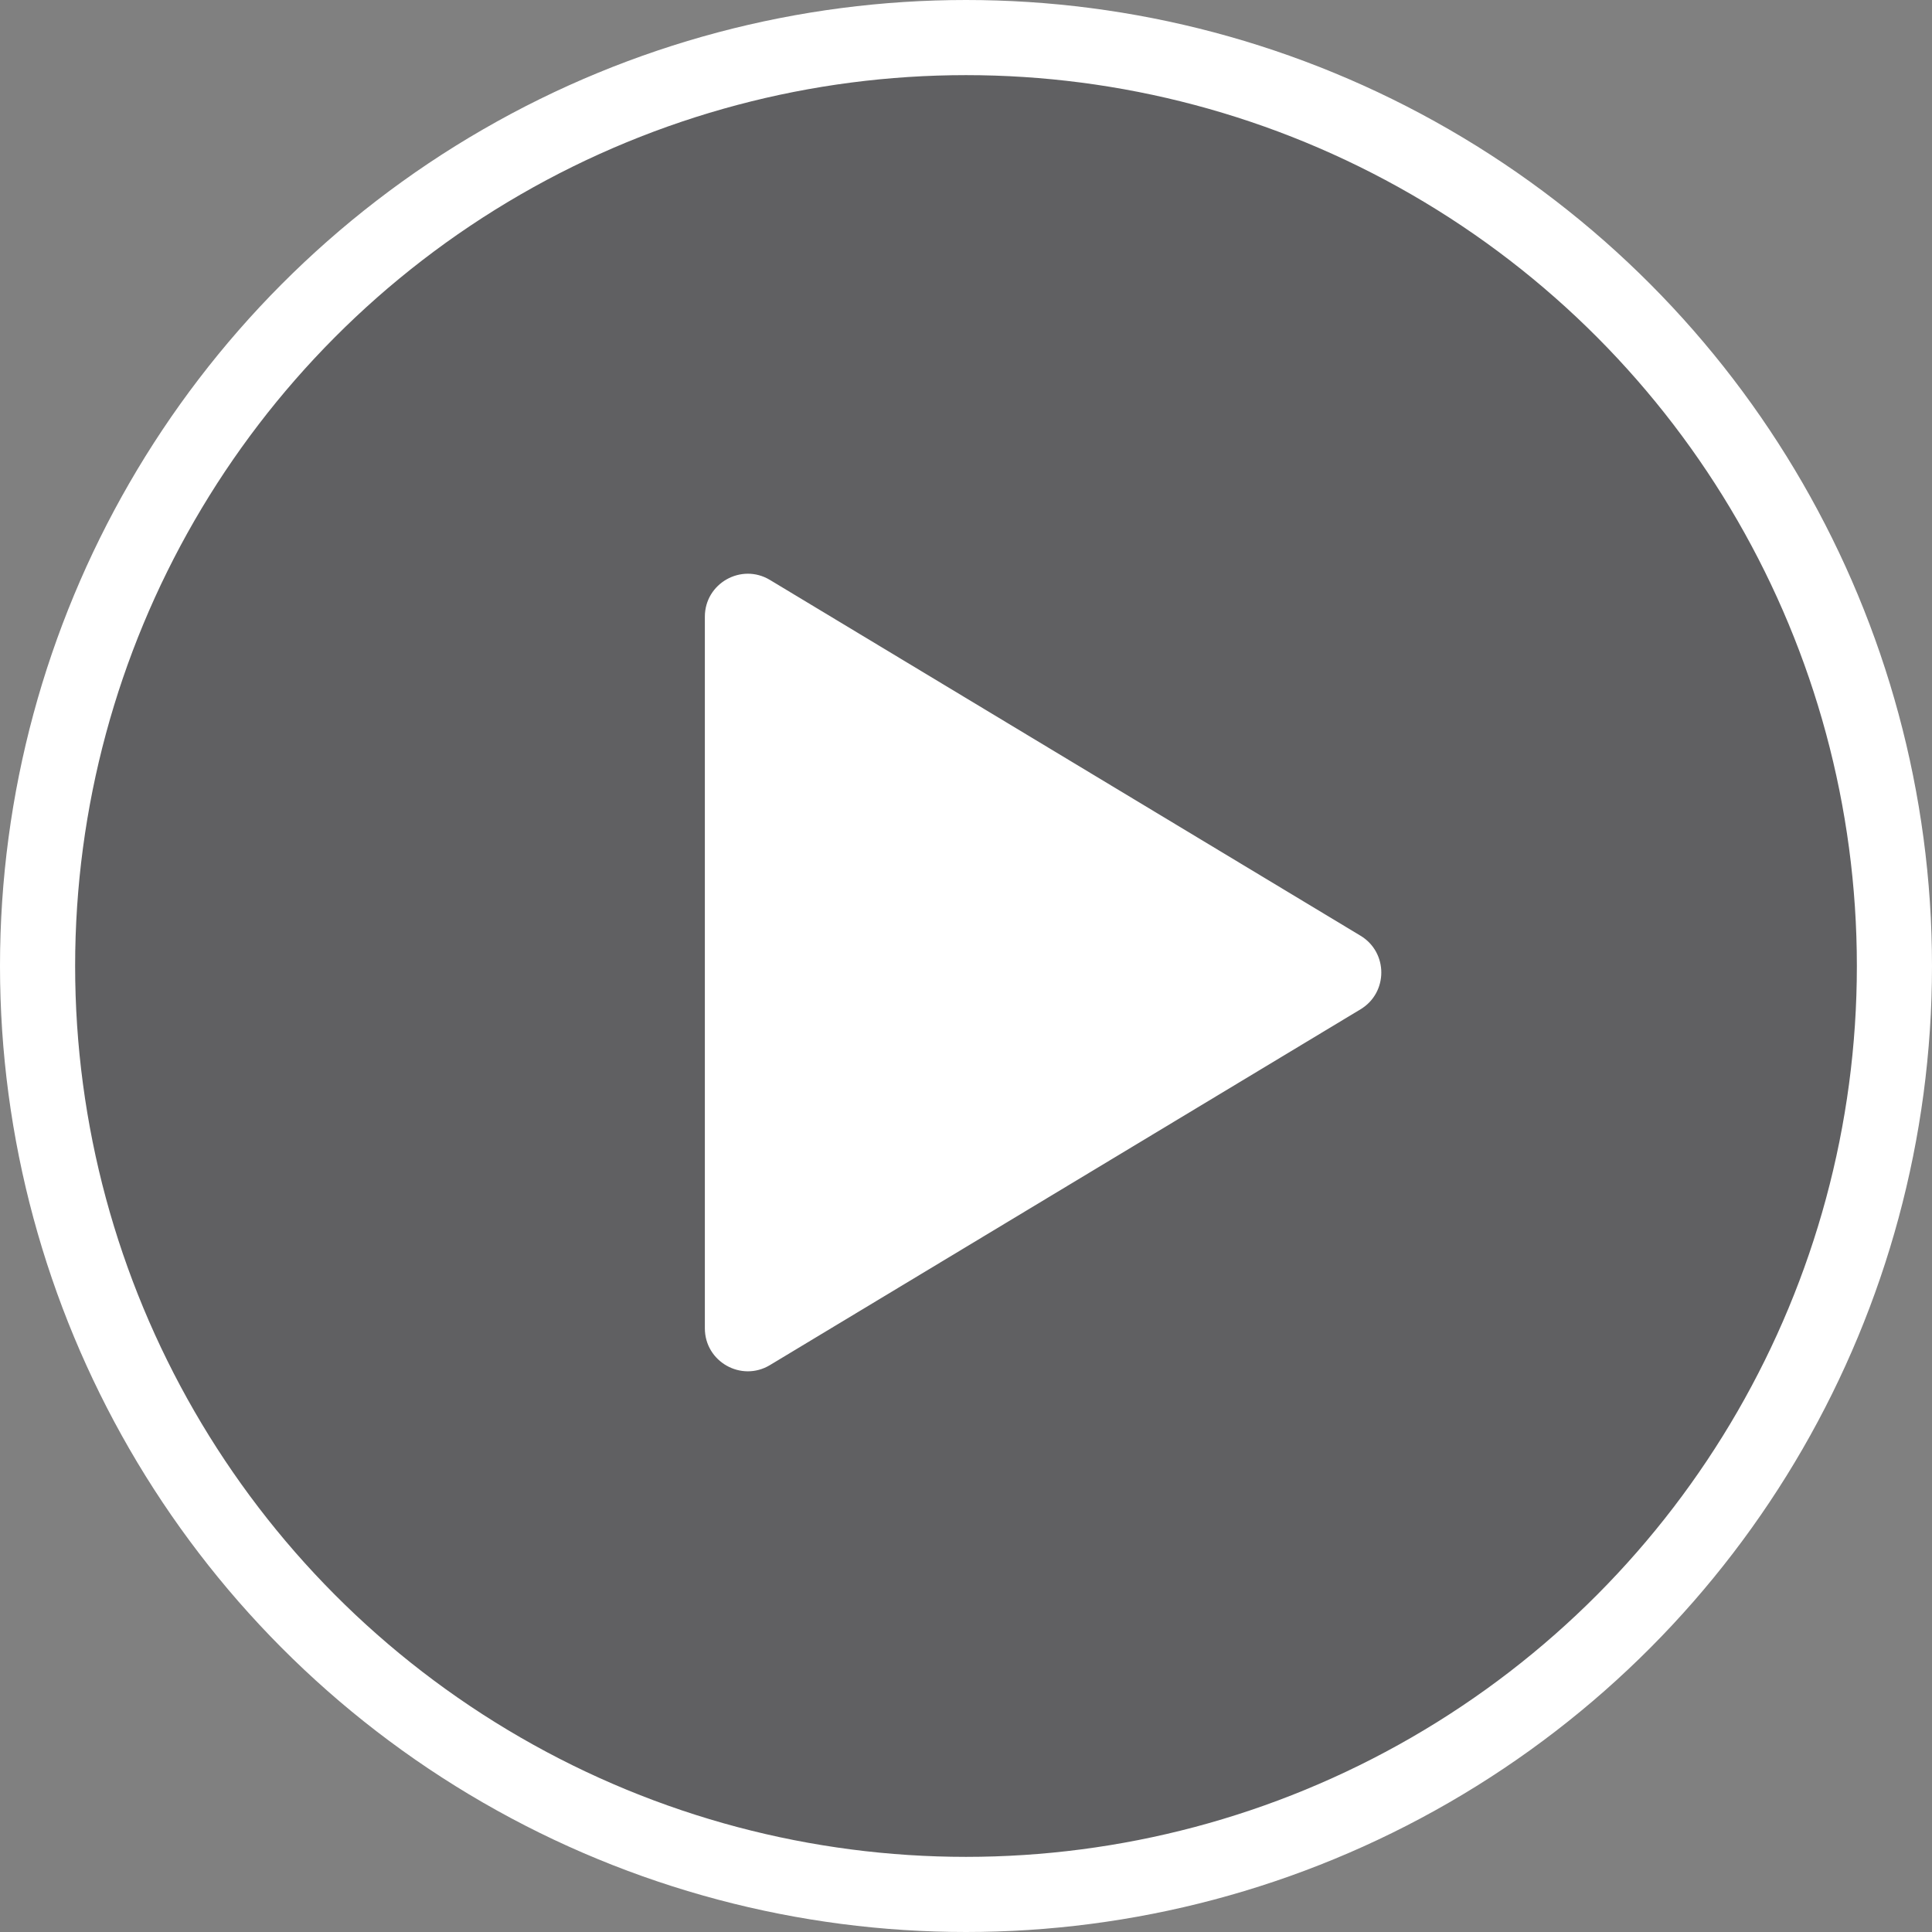 <svg width="90" height="90" viewBox="0 0 90 90" fill="none" xmlns="http://www.w3.org/2000/svg">
<rect x="0" y="0" width="90" height="90" fill="#808080" stroke="none"/>
<circle cx="45" cy="45" r="43.25" fill="#58585A" fill-opacity="0.8" stroke="white" stroke-width="3.5"/>
<path d="M63.379 43.59C64.669 44.368 64.669 46.239 63.379 47.017L35.867 63.591C34.535 64.394 32.835 63.434 32.835 61.878L32.835 28.729C32.835 27.173 34.535 26.213 35.867 27.016L63.379 43.59Z" fill="white"/>
</svg>
